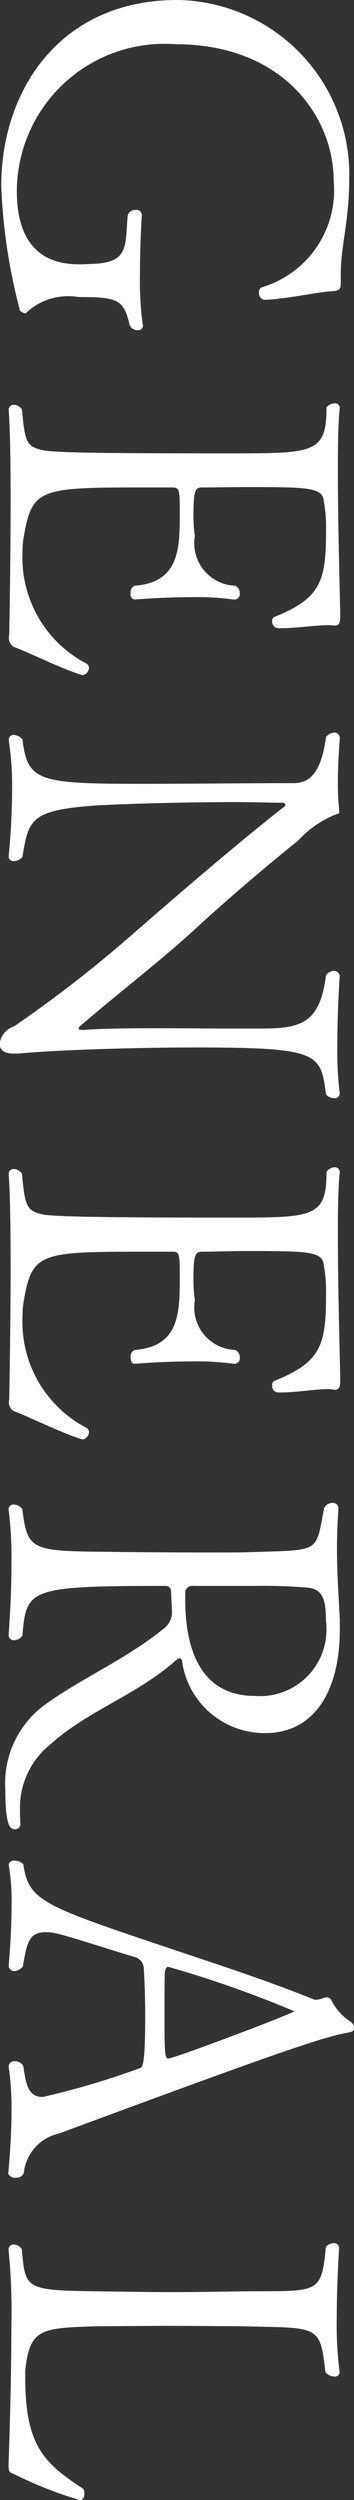 <svg id="txt_medical03.svg" xmlns="http://www.w3.org/2000/svg" width="10.5" height="74.06" viewBox="0 0 10.5 74.06">
  <rect x="0" y="0" width="10.5" height="74.06" fill="#333333" stroke="none"/>
  <defs>
    <style>
      .cls-1 {
        fill: #fff;
        fill-rule: evenodd;
      }
    </style>
  </defs>
  <path id="GENERAL" class="cls-1" d="M489.391,4120.41a9.678,9.678,0,0,1-.084-1.5c0-.9.055-1.74,0.055-1.75a0.155,0.155,0,0,0-.182-0.16,0.222,0.222,0,0,0-.238.17c-0.07.87,0.028,1.35-.91,1.42-0.21.01-.364,0.02-0.5,0.02-0.532,0-1.877-.07-1.877-2.17a4.381,4.381,0,0,1,4.706-4.35c3.207,0,4.692,2.17,4.692,4.04a3,3,0,0,1-2.129,3.16,0.139,0.139,0,0,0-.084.15,0.2,0.2,0,0,0,.14.22c0.532,0,1.625-.23,1.975-0.25,0.266-.01.308-0.05,0.308-0.25v-0.27c0-.82.252-1.57,0.252-2.81a5.177,5.177,0,0,0-5.07-5.3h-0.028c-3.487,0-5.224,2.68-5.224,5.51a16.863,16.863,0,0,0,.546,3.65,0.016,0.016,0,0,1-.014.02,0.339,0.339,0,0,0,.168.1,0.055,0.055,0,0,0,.056-0.03,1.824,1.824,0,0,1,1.541-.45c1.12,0,1.33.06,1.5,0.78a0.24,0.24,0,0,0,.239.2,0.139,0.139,0,0,0,.168-0.13v-0.02Zm-1.793,10.37h0.014a0.226,0.226,0,0,0,.182-0.22,0.147,0.147,0,0,0-.07-0.12,3.54,3.54,0,0,1-1.9-3.3,2.429,2.429,0,0,1,.042-0.49c0.252-1.43.5-1.43,3.712-1.43h0.658c0.252,0,.252.03,0.252,0.81,0,1.02-.028,2-1.331,2.1a0.208,0.208,0,0,0-.126.23,0.147,0.147,0,0,0,.112.18h0.014s0.827-.07,1.695-0.07a7.842,7.842,0,0,1,1.232.07h0.029a0.157,0.157,0,0,0,.154-0.18,0.234,0.234,0,0,0-.14-0.23,1.257,1.257,0,0,1-1.191-1.47,3.977,3.977,0,0,1-.042-0.59c0-.67.028-0.85,0.238-0.85,0.406,0,.868-0.01,1.3-0.01,1.792,0,2.282,0,2.325.39a4.331,4.331,0,0,1,.07.89c0,1.49-.14,2.01-1.541,2.57a0.116,0.116,0,0,0-.056.12,0.189,0.189,0,0,0,.168.21h0.084c0.462,0,1.022-.09,1.429-0.09,0.07,0,.126.01,0.182,0.01h0.014c0.14,0,.14-0.18.14-0.25v-0.05c0-.33-0.07-2.59-0.07-4.32,0-.77.014-1.45,0.056-1.81v-0.03a0.138,0.138,0,0,0-.168-0.12,0.292,0.292,0,0,0-.224.12c0,1.33-.365,1.36-2.689,1.36-3.586,0-5.434-.01-5.757-0.1-0.462-.11-0.5-0.26-0.588-1.2a0.306,0.306,0,0,0-.238-0.14,0.149,0.149,0,0,0-.154.17v0.01c0.042,0.56.056,1.58,0.056,2.65,0,1.92-.042,4-0.042,4a0.319,0.319,0,0,0,.126.34C485.959,4130.08,487.01,4130.61,487.6,4130.78Zm7.227,12.42a0.306,0.306,0,0,0,.238.11,0.139,0.139,0,0,0,.168-0.13v-0.02a10.456,10.456,0,0,1-.07-1.4c0-1.03.07-2.05,0.07-2.05a0.164,0.164,0,0,0-.168-0.17,0.3,0.3,0,0,0-.238.13c-0.211,1.72-1.009,1.57-2.577,1.58h-0.28c-0.519,0-1.373-.01-2.227-0.01-0.785,0-1.583.01-2.1,0.05H487.6c-0.084,0-.112-0.01-0.112-0.04a0.1,0.1,0,0,1,.042-0.07c0.952-.83,2.227-1.81,3.263-2.74,1.093-1.01,2.2-1.95,3.207-2.76a3,3,0,0,1,1.163-.79,0.057,0.057,0,0,0,.056-0.07v-0.01a7.866,7.866,0,0,1-.042-0.84c0-.65.056-1.28,0.056-1.28a0.17,0.17,0,0,0-.154-0.21,0.353,0.353,0,0,0-.252.13c-0.155,1.16-.547,1.37-0.981,1.37-1.442,0-3.165.02-4.425,0.02-3.138,0-3.446-.07-3.6-1.32a0.387,0.387,0,0,0-.252-0.13,0.145,0.145,0,0,0-.154.13v0.03a8.758,8.758,0,0,1,.1,1.43c0,1.01-.1,2-0.1,2a0.138,0.138,0,0,0,.154.15,0.346,0.346,0,0,0,.252-0.12c0.182-1.12.238-1.39,2.185-1.53,0.9-.05,2.647-0.1,4.16-0.1,0.5,0,.98.02,1.386,0.02a0.074,0.074,0,0,1,.07.07,0.04,0.04,0,0,1-.014.03c-1.232.96-2.871,2.36-4.4,3.69a37.889,37.889,0,0,1-3.628,2.83,0.639,0.639,0,0,0-.434.51c0,0.16.084,0.3,0.42,0.3h0.126c1.317-.12,3.656-0.18,5.266-0.18C494.628,4141.81,494.67,4141.98,494.825,4143.2Zm-7.227,10.22h0.014a0.229,0.229,0,0,0,.182-0.23,0.146,0.146,0,0,0-.07-0.11,3.54,3.54,0,0,1-1.9-3.3,2.429,2.429,0,0,1,.042-0.49c0.252-1.43.5-1.43,3.712-1.43h0.658c0.252,0,.252.02,0.252,0.81,0,1.02-.028,2-1.331,2.1a0.2,0.2,0,0,0-.126.22c0,0.1.028,0.19,0.112,0.19h0.014s0.827-.07,1.695-0.07a7.842,7.842,0,0,1,1.232.07h0.029a0.161,0.161,0,0,0,.154-0.19,0.22,0.22,0,0,0-.14-0.22,1.257,1.257,0,0,1-1.191-1.47,4.077,4.077,0,0,1-.042-0.59c0-.67.028-0.85,0.238-0.85,0.406,0,.868-0.02,1.3-0.02,1.792,0,2.282,0,2.325.4a4.331,4.331,0,0,1,.07.89c0,1.49-.14,2-1.541,2.56a0.132,0.132,0,0,0-.056.13,0.189,0.189,0,0,0,.168.21h0.084c0.462,0,1.022-.1,1.429-0.1,0.07,0,.126.02,0.182,0.02h0.014c0.14,0,.14-0.19.14-0.26v-0.04c0-.33-0.07-2.59-0.07-4.33,0-.77.014-1.44,0.056-1.8v-0.03a0.144,0.144,0,0,0-.168-0.13,0.306,0.306,0,0,0-.224.13c0,1.33-.365,1.36-2.689,1.36-3.586,0-5.434-.02-5.757-0.1-0.462-.11-0.5-0.27-0.588-1.2a0.306,0.306,0,0,0-.238-0.14,0.145,0.145,0,0,0-.154.16v0.02c0.042,0.56.056,1.58,0.056,2.65,0,1.91-.042,4-0.042,4a0.319,0.319,0,0,0,.126.34C485.959,4152.72,487.01,4153.25,487.6,4153.42Zm-1.835,11.39a3.725,3.725,0,0,1-.014-0.39,2.4,2.4,0,0,1,.883-1.95c1.106-1,2.493-1.44,3.655-2.43a0.6,0.6,0,0,1,.2-0.14,0.1,0.1,0,0,1,.07.1,2.472,2.472,0,0,0,2.465,2.12c1.512,0,2.213-1.33,2.213-3.06v-0.3c-0.042-.82-0.084-1.41-0.084-2.11,0-.35.014-0.73,0.042-1.18v-0.01a0.162,0.162,0,0,0-.168-0.16,0.3,0.3,0,0,0-.252.14c-0.267,1.35-.07,1.25-2.171,1.32-0.266.01-.672,0.01-1.163,0.01-1.064,0-2.437-.01-3.1-0.02-2.269-.02-2.367-0.05-2.521-1.26a0.309,0.309,0,0,0-.252-0.14,0.14,0.14,0,0,0-.154.14v0.02a11.192,11.192,0,0,1,.084,1.57c0,1.1-.084,2.12-0.084,2.12a0.157,0.157,0,0,0,.168.17,0.332,0.332,0,0,0,.238-0.13c0.126-1.39.154-1.48,4.258-1.48a0.164,0.164,0,0,1,.154.19c0.014,0.25.028,0.59,0.028,0.6a0.615,0.615,0,0,1-.252.48c-1.135.92-2.437,1.46-3.544,2.27a2.879,2.879,0,0,0-1.148,2.49c0,1.02.126,1.18,0.28,1.18a0.16,0.16,0,0,0,.168-0.14v-0.02Zm6.961-3.79c-1.793,0-2.073-1.7-2.073-2.84v-0.26a0.22,0.22,0,0,1,.252-0.16h1.891a13.972,13.972,0,0,1,1.456.05c0.462,0.03.575,0.32,0.575,1A1.971,1.971,0,0,1,492.724,4161.02Zm-7.325,14.15a0.225,0.225,0,0,0,.238.12,0.228,0.228,0,0,0,.224-0.13,1.342,1.342,0,0,1,1.051-1.18c6.456-2.39,7.857-2.87,8.585-2.99,0.126-.02.168-0.07,0.168-0.14a0.255,0.255,0,0,0-.126-0.19,1.593,1.593,0,0,1-.56-0.64,0.156,0.156,0,0,0-.154-0.07,0.191,0.191,0,0,0-.056.01,0.636,0.636,0,0,1-.252.06h-0.029c-1.344-.55-2.983-1.08-4.439-1.57-3.628-1.22-4.048-1.37-4.2-2.44a0.333,0.333,0,0,0-.252-0.11,0.154,0.154,0,0,0-.182.11v0.02a6.211,6.211,0,0,1,.084,1.2c0,0.87-.084,1.75-0.084,1.77a0.162,0.162,0,0,0,.168.17,0.338,0.338,0,0,0,.252-0.14c0.112-.66.168-1.01,0.659-1.01a1.123,1.123,0,0,1,.308.03c0.392,0.08,1.652.5,2.338,0.7a0.362,0.362,0,0,1,.281.35c0.028,0.43.042,0.95,0.042,1.45,0,1.4-.084,1.47-0.141,1.49a23.74,23.74,0,0,1-2.9.86c-0.434,0-.5-0.39-0.574-0.92a0.292,0.292,0,0,0-.252-0.14,0.165,0.165,0,0,0-.182.14v0.03a8.3,8.3,0,0,1,.084,1.24C485.5,4174.21,485.4,4175.17,485.4,4175.17Zm4.748-3.41c-0.112,0-.112-0.2-0.112-1.54,0-.48,0-0.91.014-1.04a0.182,0.182,0,0,1,.084-0.14,33.015,33.015,0,0,1,3.753,1.32C493.886,4170.41,490.329,4171.76,490.147,4171.76Zm-2.591,13.09a0.218,0.218,0,0,0,.1-0.23,0.169,0.169,0,0,0-.042-0.12c-1.162-.76-1.709-1.28-1.709-3.29V4181c0.14-1.25.448-1.26,2.213-1.31,0.63,0,1.373-.01,2.115-0.01s1.442,0.01,1.975.01c2.408,0.06,2.437-.08,2.6,1.36a0.351,0.351,0,0,0,.266.13,0.132,0.132,0,0,0,.154-0.11v-0.03a10.9,10.9,0,0,1-.084-1.59c0-1.05.07-2.07,0.07-2.07a0.147,0.147,0,0,0-.168-0.15,0.313,0.313,0,0,0-.224.11c-0.14,1.47-.224,1.29-2.619,1.32-0.631.01-1.289,0.02-1.947,0.02s-1.289-.01-1.919-0.02c-2.451-.03-2.423-0.02-2.535-1.25a0.287,0.287,0,0,0-.238-0.14,0.146,0.146,0,0,0-.154.14v0.03a18.1,18.1,0,0,1,.084,2.23c0,1.86-.084,4.09-0.084,4.1,0,0.24.014,0.24,0.14,0.29A11.907,11.907,0,0,0,487.556,4184.85Z" transform="translate(-485.156 -4110.78)"/>
</svg>
